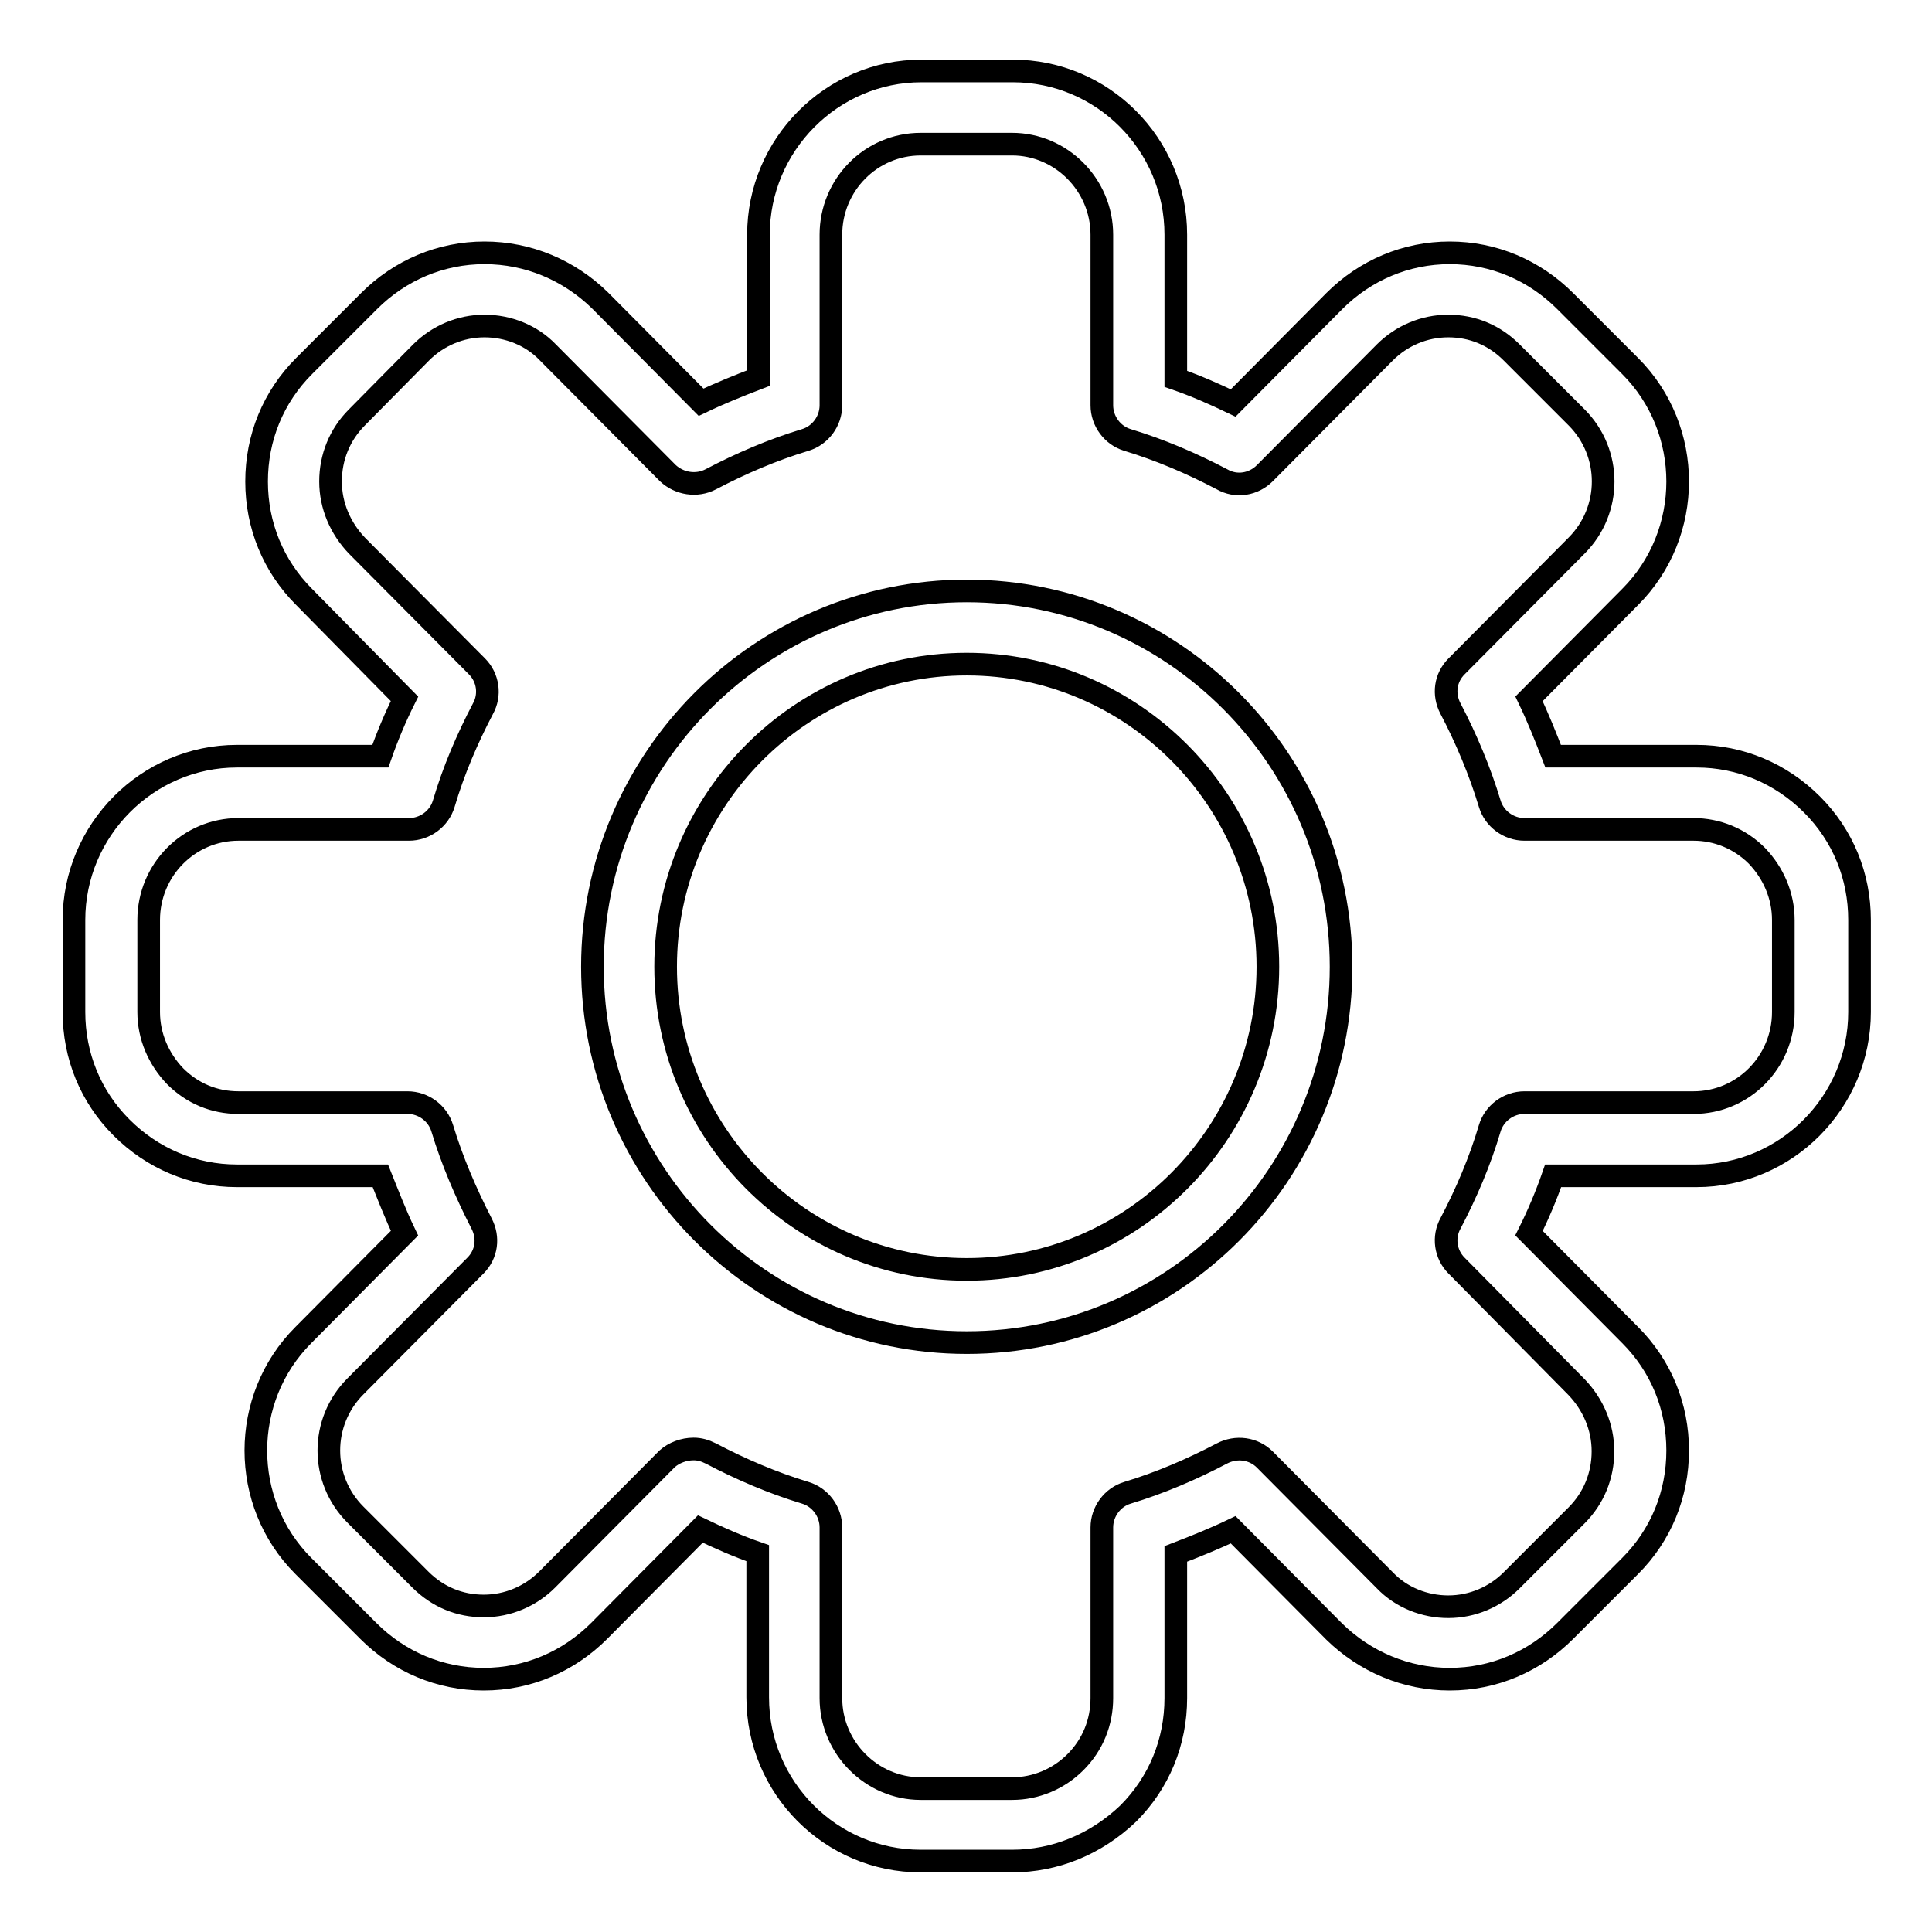 <?xml version="1.0" encoding="utf-8"?>
<!-- Svg Vector Icons : http://www.onlinewebfonts.com/icon -->
<!DOCTYPE svg PUBLIC "-//W3C//DTD SVG 1.1//EN" "http://www.w3.org/Graphics/SVG/1.1/DTD/svg11.dtd">
<svg version="1.1" xmlns="http://www.w3.org/2000/svg" xmlns:xlink="http://www.w3.org/1999/xlink" x="0px" y="0px" viewBox="0 0 256 256" enable-background="new 0 0 256 256" xml:space="preserve">
<g><g><g><g><path stroke-width="3" fill-opacity="0" stroke="#000000"  d="M128.1,177.9c-27.3,0-49.6-22.3-49.6-49.8s22.3-49.8,49.6-49.8c27.3,0,49.6,22.3,49.6,49.8S155.5,177.9,128.1,177.9z M128.1,88c-22,0-39.9,18-39.9,40.1c0,22.1,17.9,40.1,39.9,40.1c22,0,39.9-18,39.9-40.1C168,106,150.1,88,128.1,88z"/></g><g><path stroke-width="3" fill-opacity="0" stroke="#000000"  d="M134.1,246.6L134.1,246.6h-12.1c-11.9,0-21.6-9.7-21.6-21.7v-19.1c-2.6-0.9-5.1-2-7.6-3.2l-13.4,13.5c-4.1,4.1-9.5,6.4-15.3,6.4c-5.8,0-11.2-2.3-15.3-6.4l-8.6-8.6c-8.4-8.4-8.4-22.2,0-30.6l13.4-13.5c-1.2-2.5-2.2-5.1-3.2-7.6h-19c-5.8,0-11.2-2.3-15.3-6.4c-4.1-4.1-6.3-9.5-6.3-15.3v-12.2c0-11.9,9.7-21.7,21.6-21.7h19c0.9-2.6,2-5.2,3.2-7.6L40.3,79.1C36.2,75,34,69.6,34,63.8s2.2-11.2,6.3-15.3l8.6-8.6c4.1-4.1,9.5-6.4,15.3-6.4s11.2,2.3,15.3,6.3l13.4,13.5c2.5-1.2,5-2.2,7.6-3.2V31.1c0-11.9,9.7-21.7,21.6-21.7h12.1c11.9,0,21.6,9.7,21.6,21.7v19.1c2.6,0.9,5.1,2,7.6,3.2l13.4-13.5c4.1-4.1,9.5-6.4,15.3-6.4s11.2,2.3,15.3,6.4l8.6,8.6c8.4,8.4,8.4,22.2,0,30.6l-13.4,13.5c1.2,2.5,2.2,5,3.2,7.6h19c5.8,0,11.2,2.3,15.3,6.4c4.1,4.1,6.3,9.5,6.3,15.3v12.2c0,11.9-9.7,21.7-21.6,21.7h-19c-0.9,2.6-2,5.2-3.2,7.6l13.4,13.5c4.1,4.1,6.3,9.5,6.3,15.3s-2.2,11.2-6.3,15.3l-8.6,8.6c-4.1,4.1-9.5,6.4-15.3,6.4s-11.2-2.3-15.3-6.3l-13.4-13.5c-2.5,1.2-5,2.2-7.6,3.2V225c0,5.8-2.2,11.2-6.3,15.3C145.2,244.4,139.8,246.6,134.1,246.6z M91.9,192c0.8,0,1.5,0.2,2.3,0.6c4,2.1,8.2,3.9,12.5,5.2c2,0.6,3.4,2.5,3.4,4.6v22.6c0,6.6,5.4,12,11.9,12h12.1c3.2,0,6.2-1.3,8.4-3.5c2.3-2.3,3.5-5.3,3.5-8.5v-22.6c0-2.1,1.4-4,3.4-4.6c4.3-1.3,8.5-3.1,12.5-5.2c1.9-1,4.2-0.7,5.7,0.8l15.9,16c2.2,2.3,5.3,3.5,8.4,3.5c3.2,0,6.2-1.3,8.4-3.5l8.6-8.6c2.3-2.3,3.5-5.3,3.5-8.5c0-3.2-1.3-6.2-3.5-8.5L193,167.7c-1.5-1.5-1.8-3.8-0.8-5.6c2.1-4,3.9-8.2,5.2-12.6c0.6-2,2.5-3.4,4.6-3.4h22.4c6.6,0,11.9-5.4,11.9-12v-12.2c0-3.2-1.3-6.2-3.5-8.5c-2.3-2.3-5.3-3.5-8.4-3.5H202c-2.1,0-4-1.4-4.6-3.4c-1.3-4.3-3.1-8.6-5.2-12.6c-1-1.9-0.7-4.1,0.8-5.6l15.9-16c4.7-4.7,4.7-12.3,0-17l-8.6-8.6c-2.3-2.3-5.2-3.5-8.4-3.5s-6.2,1.3-8.4,3.5l-15.9,16c-1.5,1.5-3.8,1.9-5.7,0.8c-4-2.1-8.2-3.9-12.5-5.2c-2-0.6-3.4-2.5-3.4-4.6V31.1c0-6.6-5.4-12-11.9-12h-12.1c-6.6,0-11.9,5.4-11.9,12v22.6c0,2.1-1.4,4-3.4,4.6c-4.3,1.3-8.5,3.1-12.5,5.2c-1.9,1-4.2,0.6-5.7-0.8l-15.9-16c-2.2-2.3-5.3-3.5-8.4-3.5c-3.2,0-6.2,1.3-8.4,3.5l-8.5,8.6c-2.3,2.3-3.5,5.3-3.5,8.5s1.3,6.2,3.5,8.5l15.9,16c1.5,1.5,1.8,3.8,0.8,5.6c-2.1,4-3.9,8.2-5.2,12.6c-0.6,2-2.5,3.4-4.6,3.4H31.6c-6.6,0-11.9,5.4-11.9,12v12.2c0,3.2,1.3,6.2,3.5,8.5c2.3,2.3,5.2,3.5,8.4,3.5H54c2.1,0,4,1.4,4.6,3.4c1.3,4.3,3.1,8.5,5.2,12.6c1,1.9,0.7,4.1-0.8,5.6l-15.9,16c-4.7,4.7-4.7,12.3,0,17l8.6,8.6c2.3,2.3,5.2,3.5,8.4,3.5c3.2,0,6.2-1.3,8.4-3.5l15.9-16C89.3,192.5,90.6,192,91.9,192z"/></g></g><g></g><g></g><g></g><g></g><g></g><g></g><g></g><g></g><g></g><g></g><g></g><g></g><g></g><g></g><g></g></g></g>
</svg>
